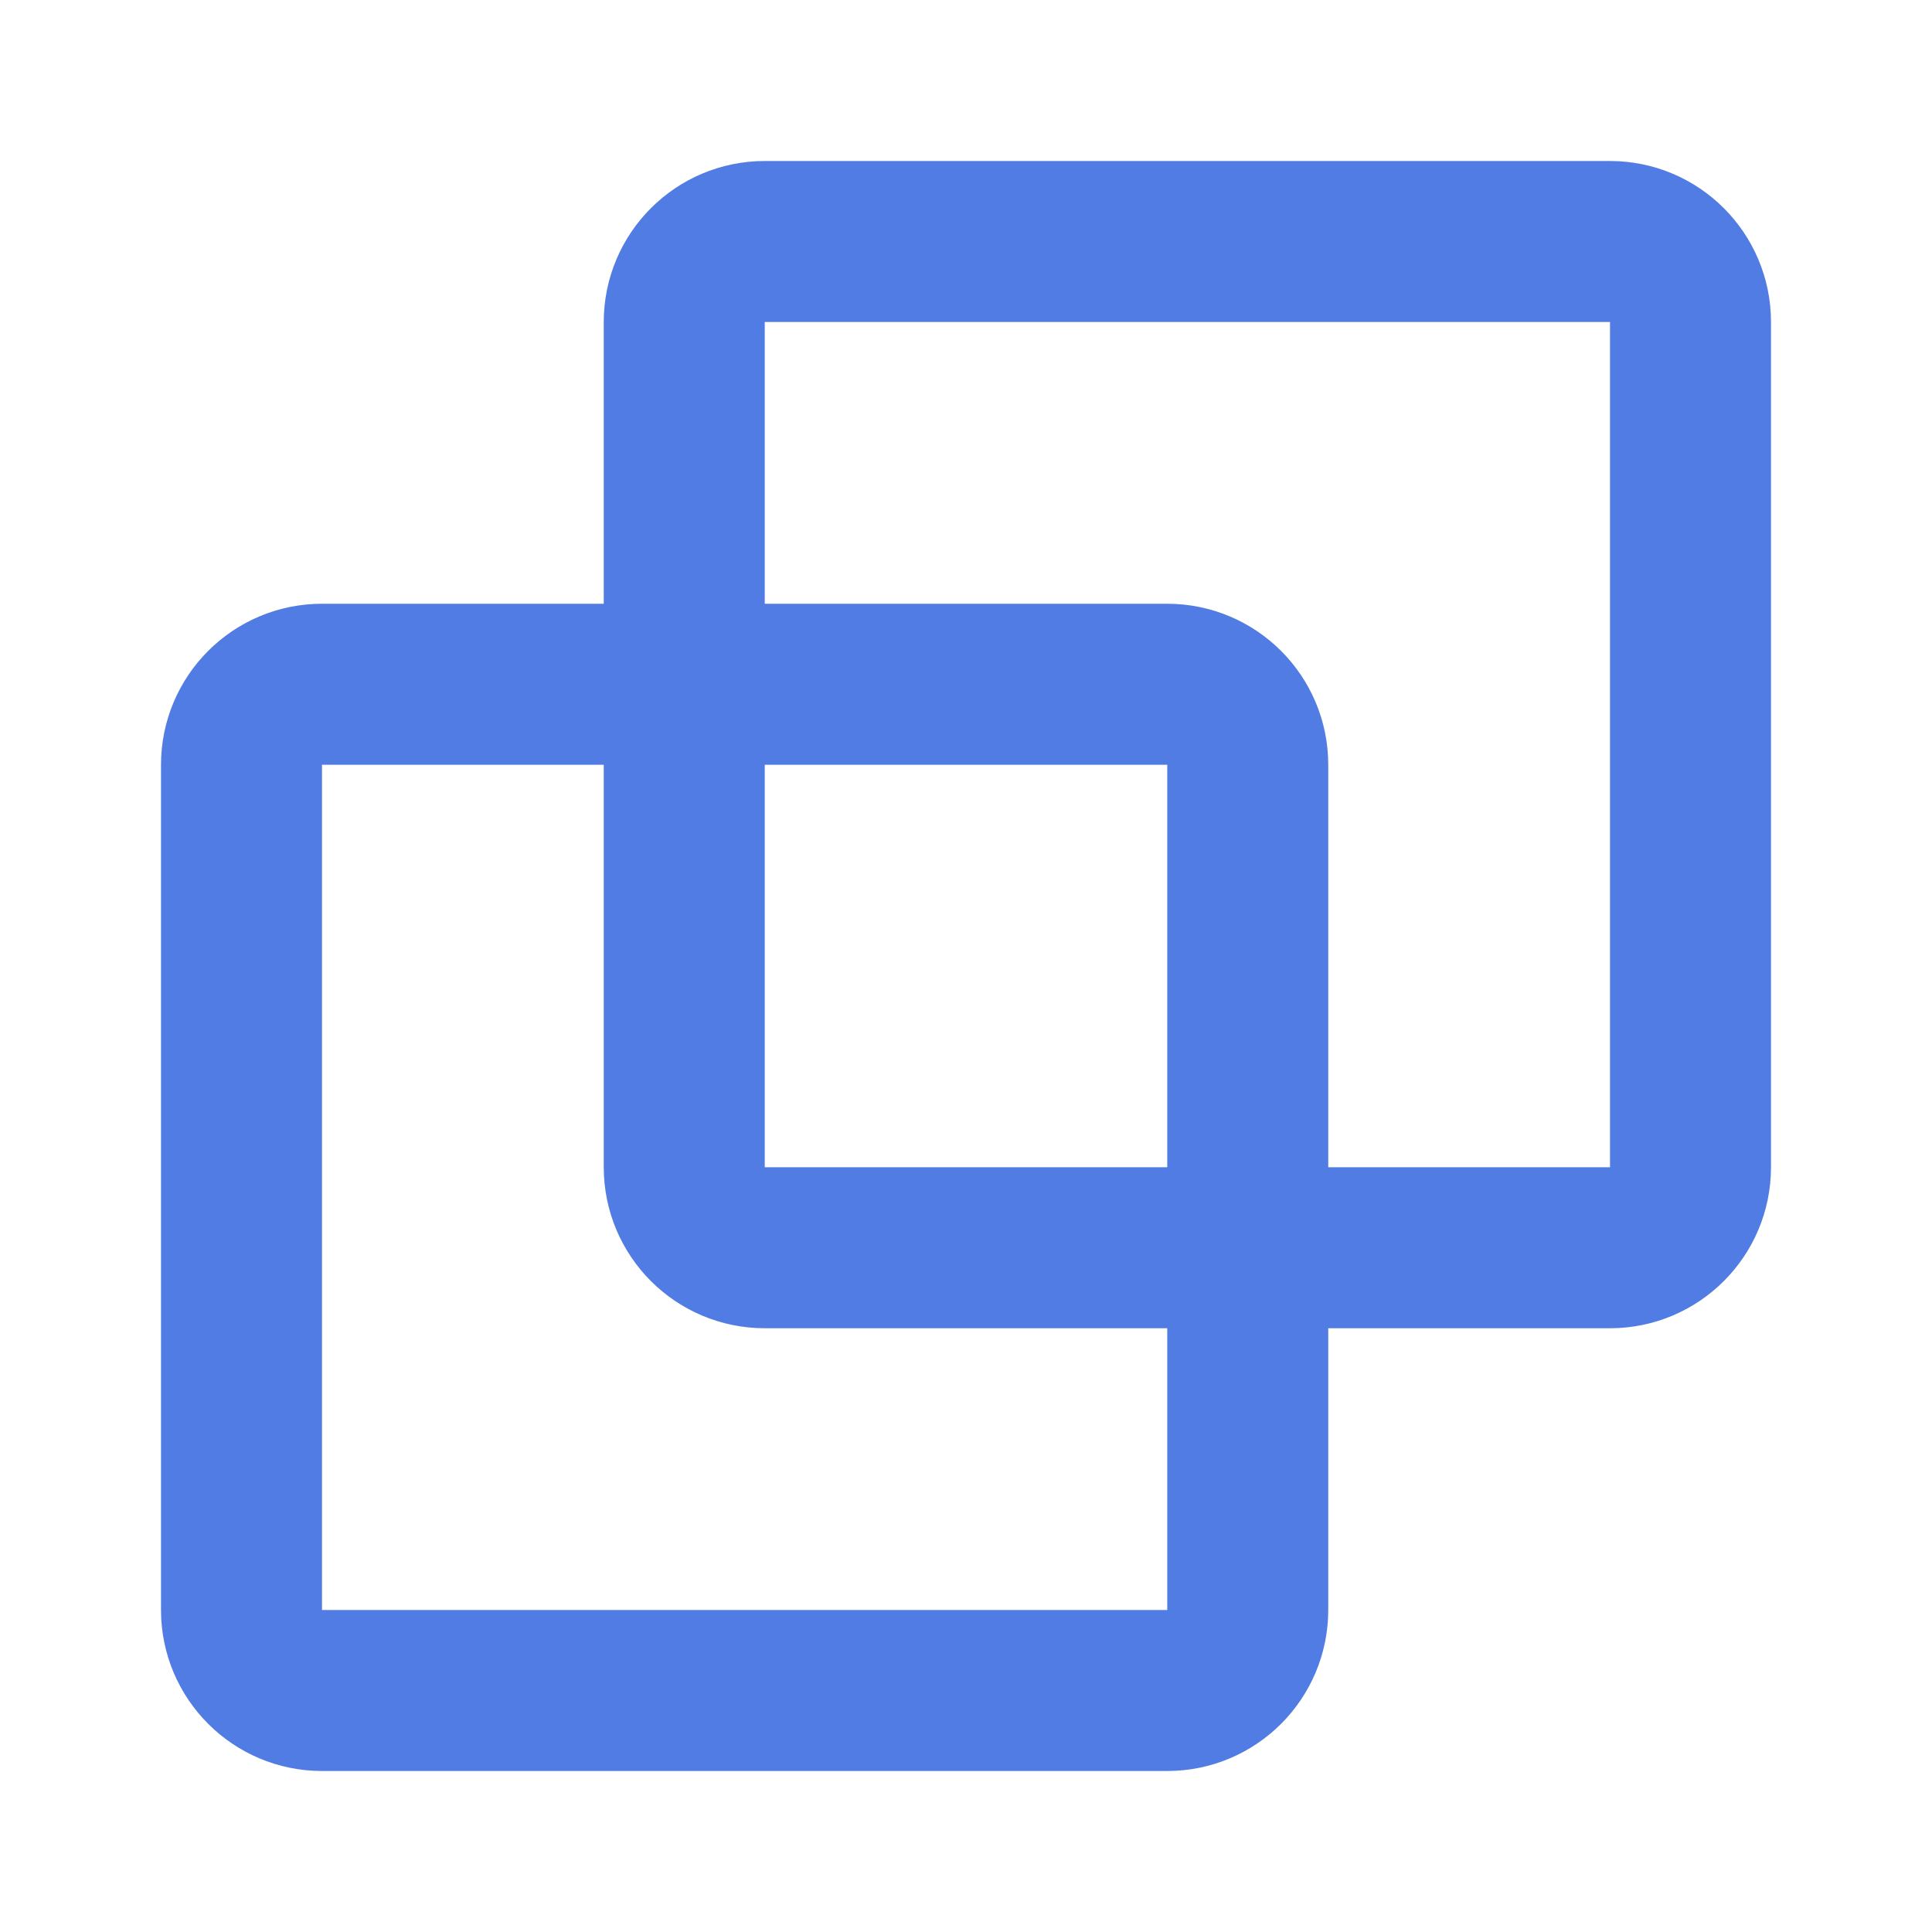 <svg width="24" height="24" viewBox="0 0 24 24" fill="none" xmlns="http://www.w3.org/2000/svg">
<path d="M15.5 15.5H20C20.552 15.5 21 15.052 21 14.5V4C21 3.448 20.552 3 20 3H9.5C8.948 3 8.5 3.448 8.5 4V8.5" stroke="#507CE3" stroke-width="2" stroke-linecap="round" stroke-linejoin="round"/>
<path d="M8.5 8.5H4C3.448 8.5 3 8.948 3 9.5V20C3 20.552 3.448 21 4 21H14.5C15.052 21 15.5 20.552 15.5 20V15.5" stroke="#507CE3" stroke-width="2" stroke-linecap="round" stroke-linejoin="round"/>
<path d="M14.5 8.5H9.5C8.948 8.5 8.5 8.948 8.5 9.5V14.5C8.5 15.052 8.948 15.5 9.5 15.5H14.5C15.052 15.5 15.5 15.052 15.5 14.5V9.5C15.5 8.948 15.052 8.5 14.5 8.5Z" stroke="#507CE3" stroke-width="2" stroke-linecap="round" stroke-linejoin="round"/>
</svg>
